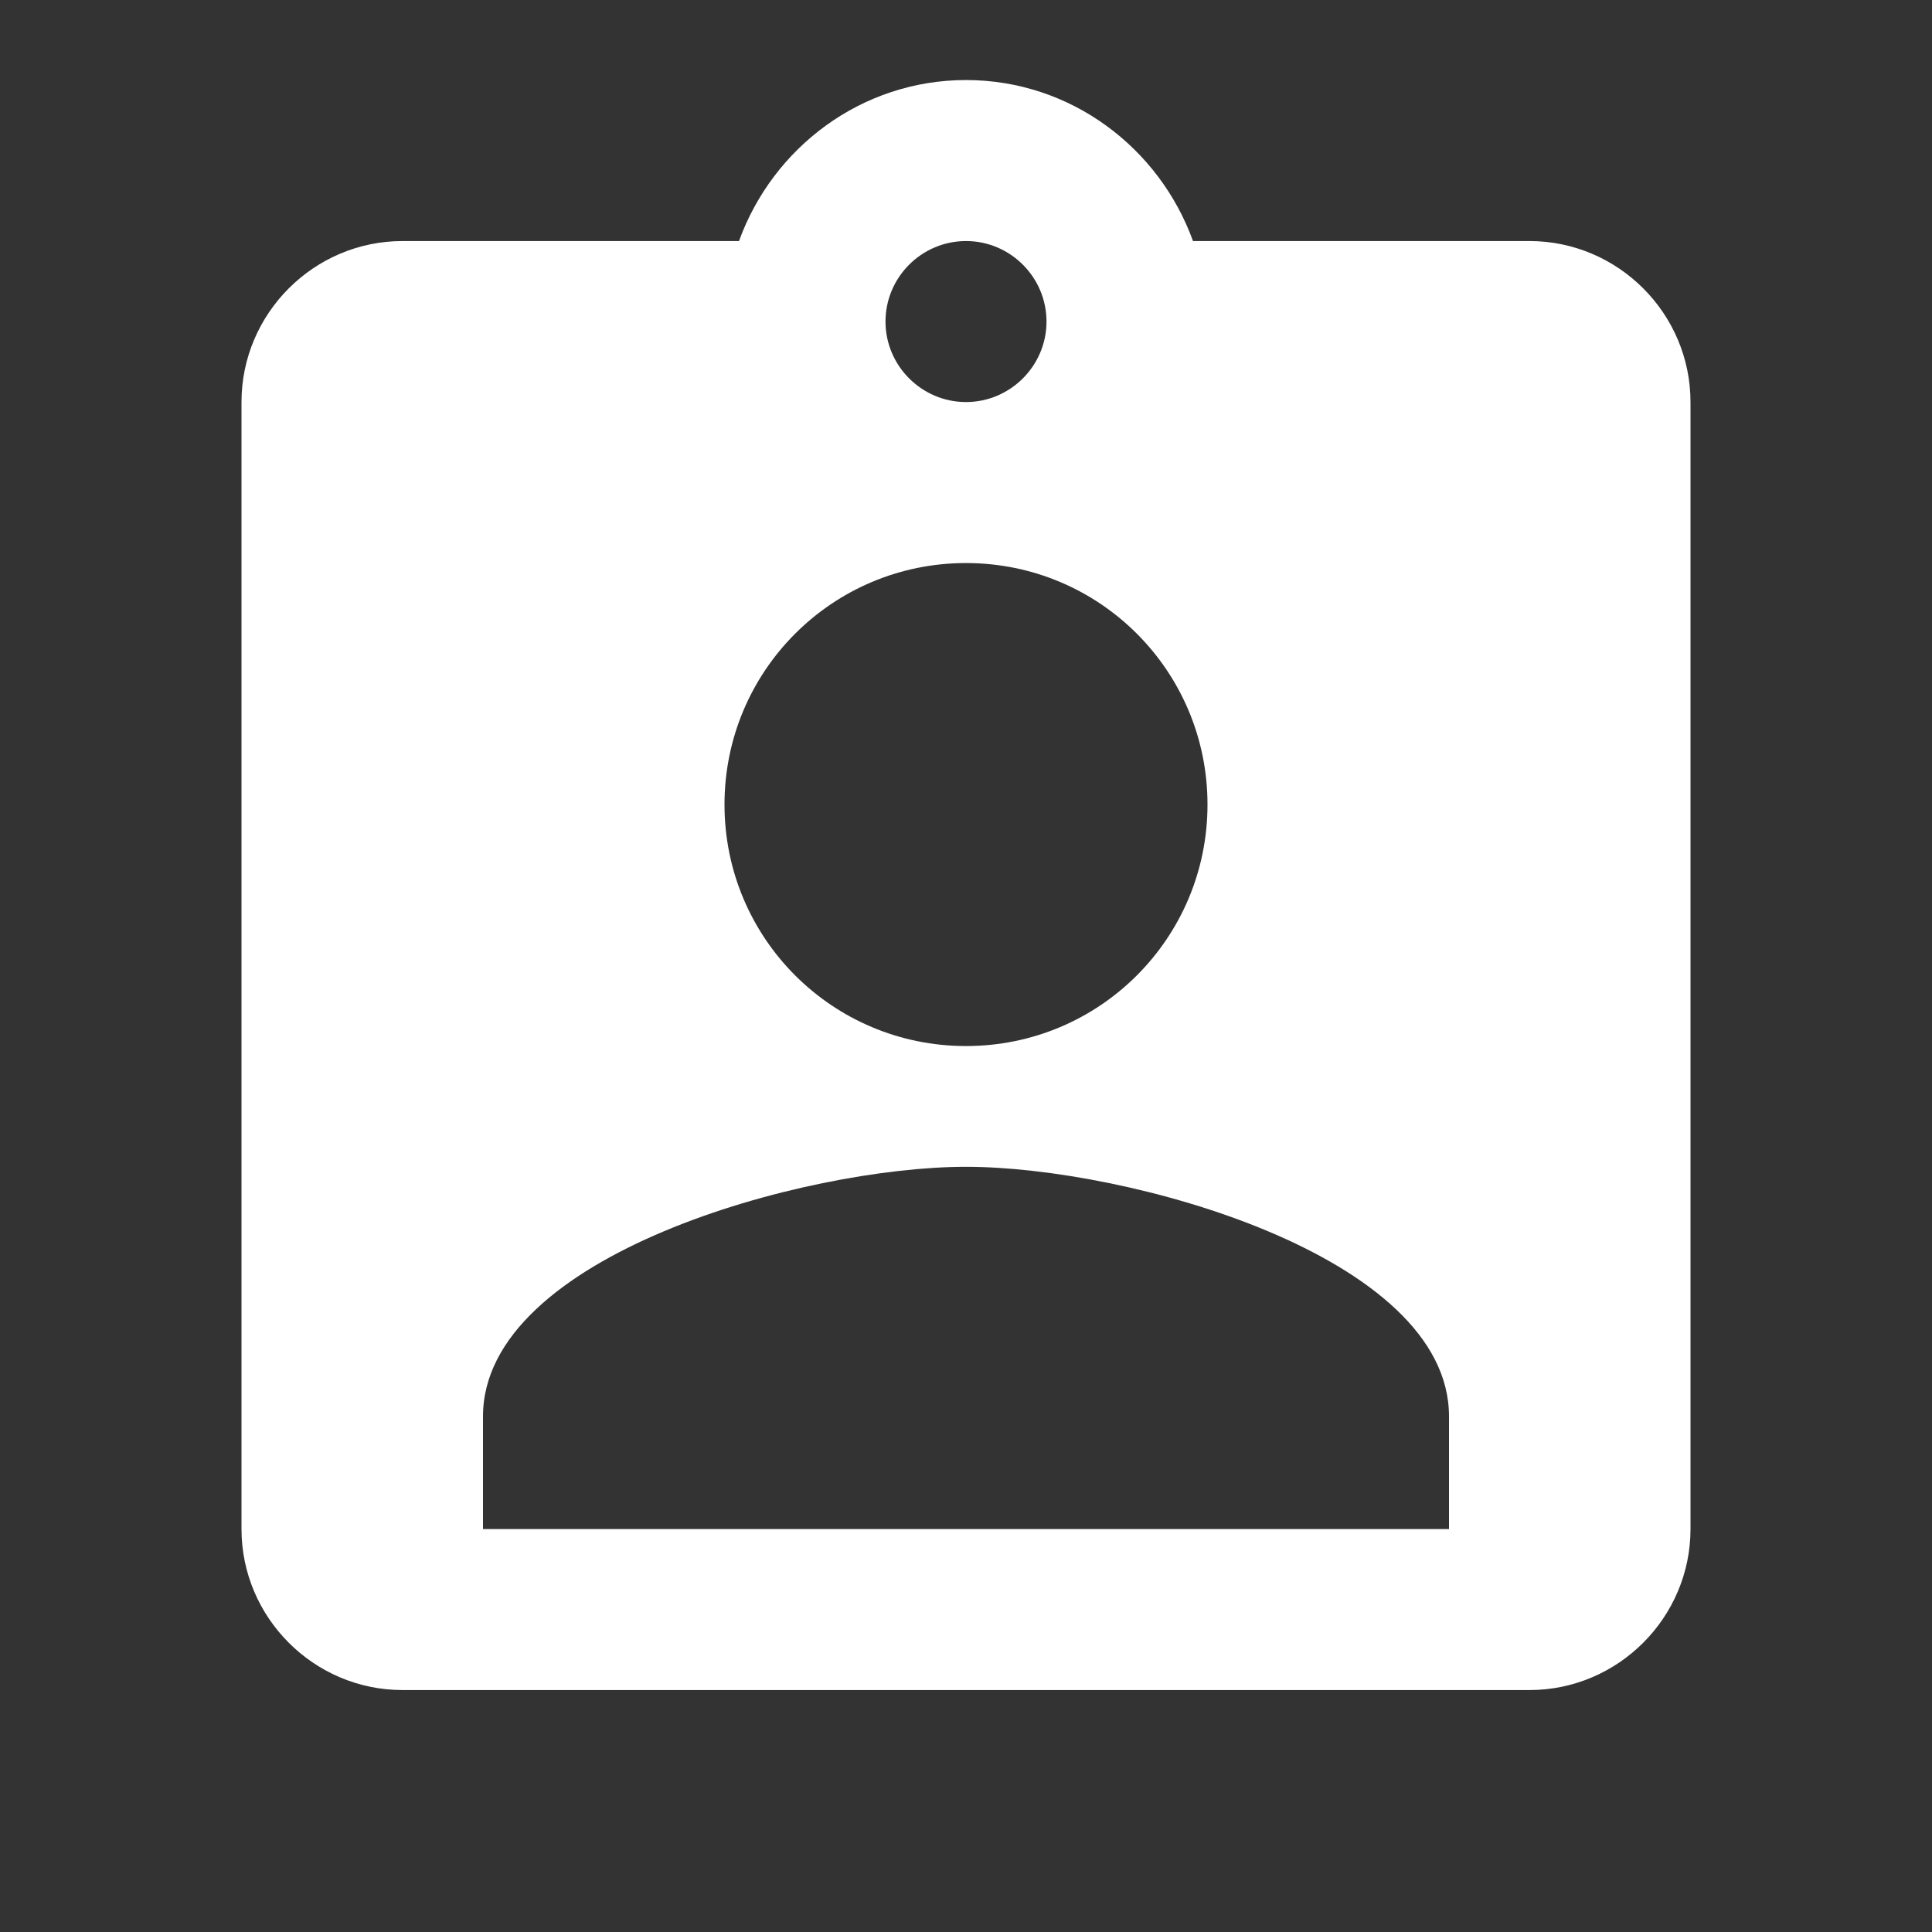 <svg width="30" height="30" viewBox="0 0 30 30" fill="none" xmlns="http://www.w3.org/2000/svg">
<rect x="0" y="0" width="30" height="30" fill="#333333" stroke="none"/>
<g clip-path="url(#clip0_15134_2873)">
<path d="M23.75 3.743H18.525C18 2.293 16.625 1.243 15 1.243C13.375 1.243 12 2.293 11.475 3.743H6.25C4.875 3.743 3.75 4.868 3.75 6.243V23.743C3.75 25.118 4.875 26.243 6.25 26.243H23.75C25.125 26.243 26.25 25.118 26.25 23.743V6.243C26.25 4.868 25.125 3.743 23.75 3.743ZM15 3.743C15.688 3.743 16.25 4.305 16.25 4.993C16.25 5.68 15.688 6.243 15 6.243C14.312 6.243 13.75 5.68 13.75 4.993C13.75 4.305 14.312 3.743 15 3.743ZM15 8.743C17.075 8.743 18.75 10.418 18.75 12.493C18.75 14.568 17.075 16.243 15 16.243C12.925 16.243 11.25 14.568 11.25 12.493C11.25 10.418 12.925 8.743 15 8.743ZM22.5 23.743H7.5V21.993C7.5 19.493 12.5 18.118 15 18.118C17.5 18.118 22.5 19.493 22.5 21.993V23.743Z" fill="white"/>
</g>
<defs>
<clipPath id="clip0_15134_2873">
<rect width="30" height="30" fill="white" transform="translate(0 -0.007)"/>
</clipPath>
</defs>
</svg>
